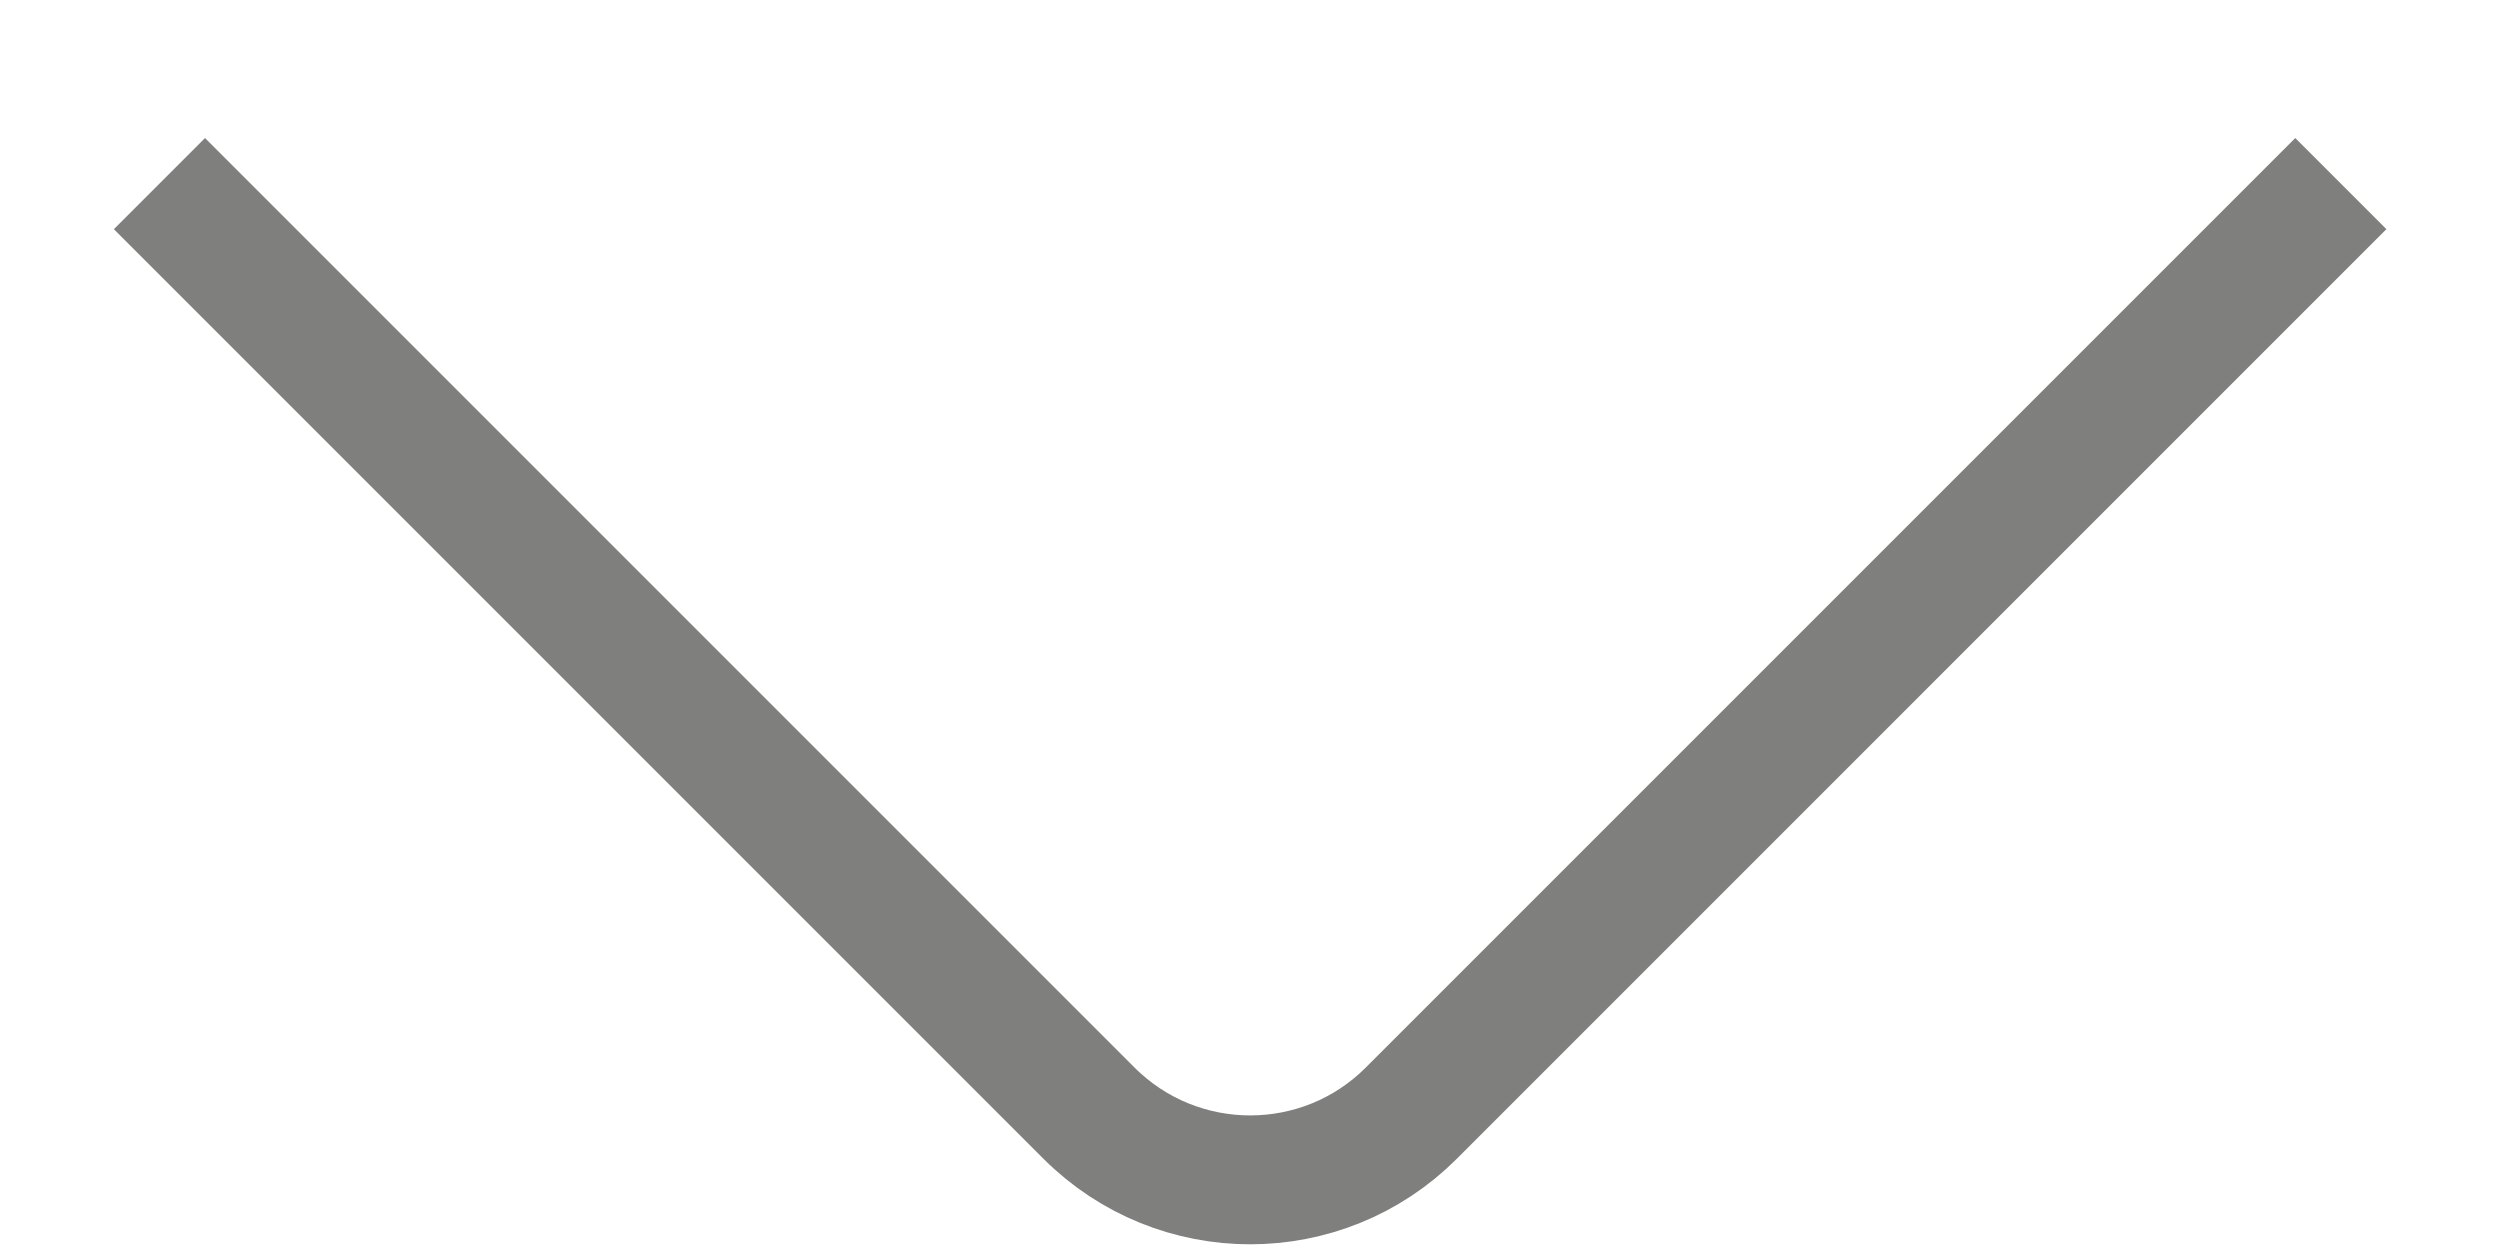 <svg width="18" height="9" viewBox="0 0 18 9" fill="none" xmlns="http://www.w3.org/2000/svg">
<path d="M16.854 1.322L10.161 8.015C9.521 8.655 8.482 8.655 7.841 8.015L1.148 1.322" stroke="#7F7F7E" stroke-width="0.928" stroke-miterlimit="10"/>
</svg>
